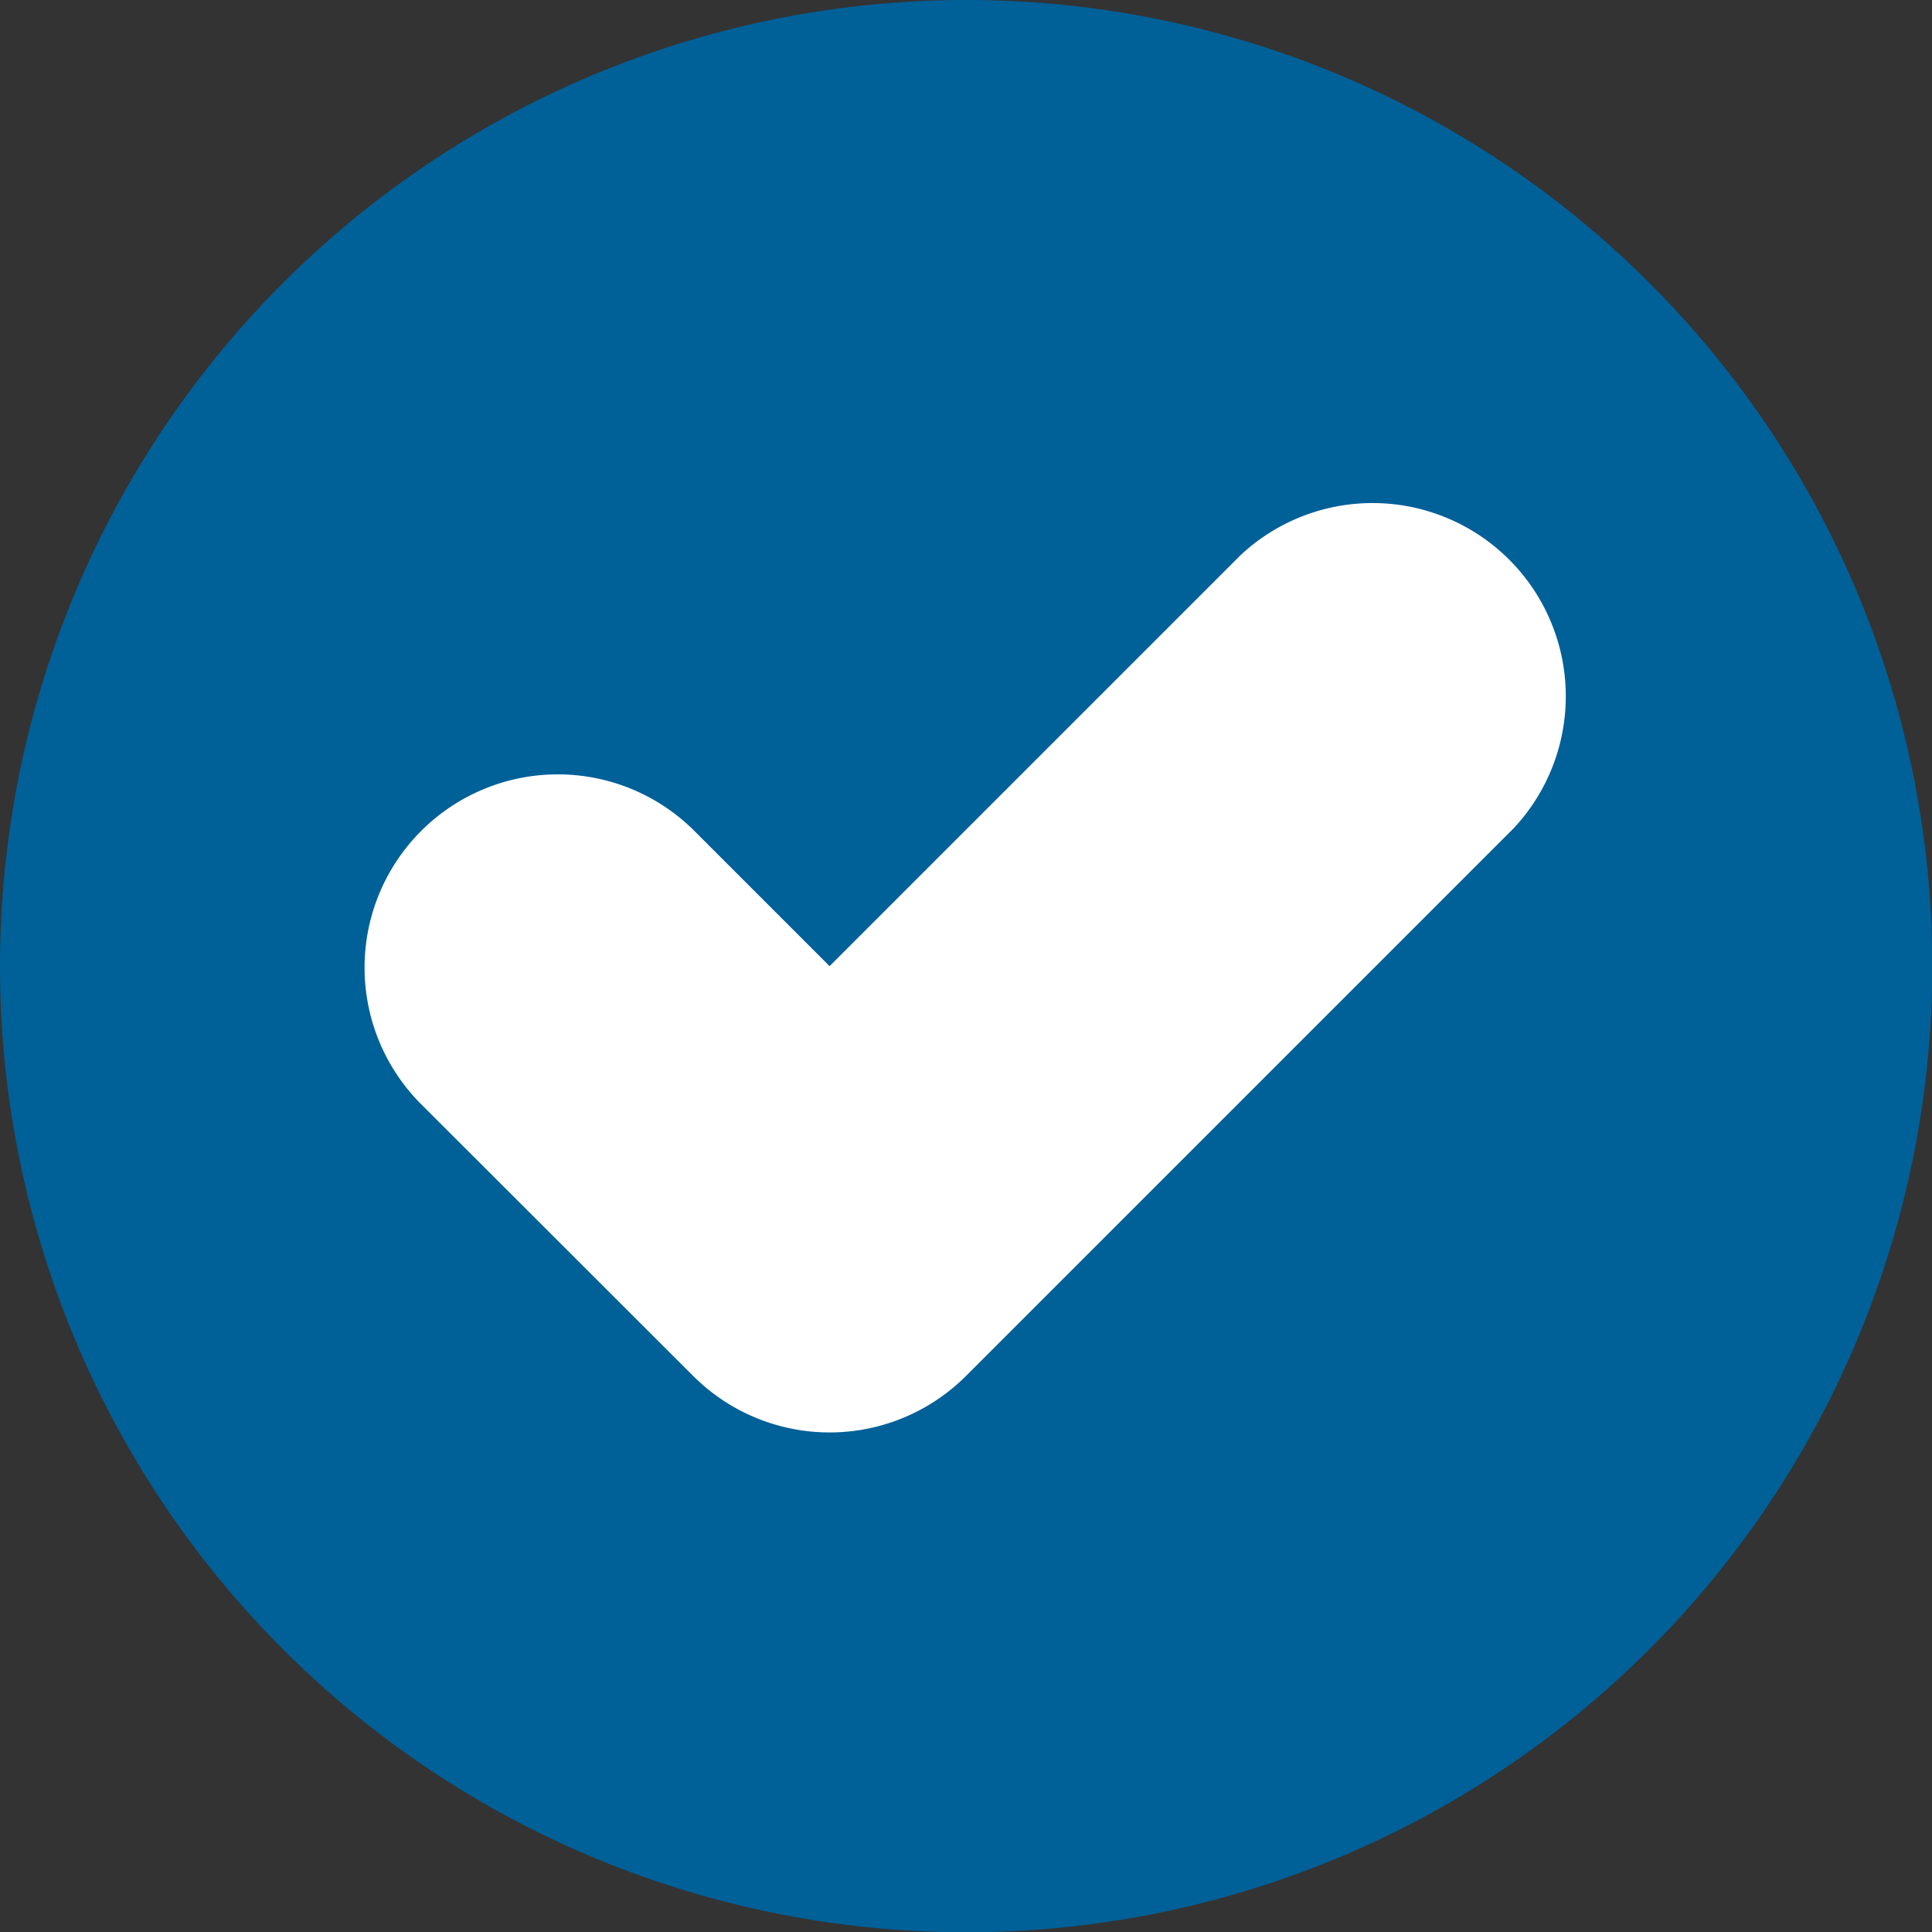 <svg xmlns="http://www.w3.org/2000/svg" xmlns:xlink="http://www.w3.org/1999/xlink" viewBox="0 0 65.79 65.79"><rect x="0" y="0" width="65.79" height="65.79" fill="#333333" stroke="none"/><defs><style>.cls-1{fill:none;}.cls-2{clip-path:url(#clip-path);}.cls-3{fill:#fff;}.cls-4{fill:#006098;}</style><clipPath id="clip-path" transform="translate(0 0)"><rect class="cls-1" width="65.79" height="65.79"/></clipPath></defs><title>Icon 1</title><g id="Layer_2" data-name="Layer 2"><g id="desktop_-_basic" data-name="desktop - basic"><g class="cls-2"><path class="cls-3" d="M32.42,63.45A30.55,30.55,0,1,0,1.87,32.9,30.55,30.55,0,0,0,32.42,63.45" transform="translate(0 0)"/><path class="cls-4" d="M32.9,0a32.9,32.9,0,1,0,32.9,32.9A32.89,32.89,0,0,0,32.9,0M51.5,28.25,32.9,46.85a6.57,6.57,0,0,1-9.3,0l-9.31-9.3a6.58,6.58,0,0,1,9.31-9.3l4.65,4.65,14-14a6.58,6.58,0,0,1,9.3,9.3" transform="translate(0 0)"/></g></g></g></svg>